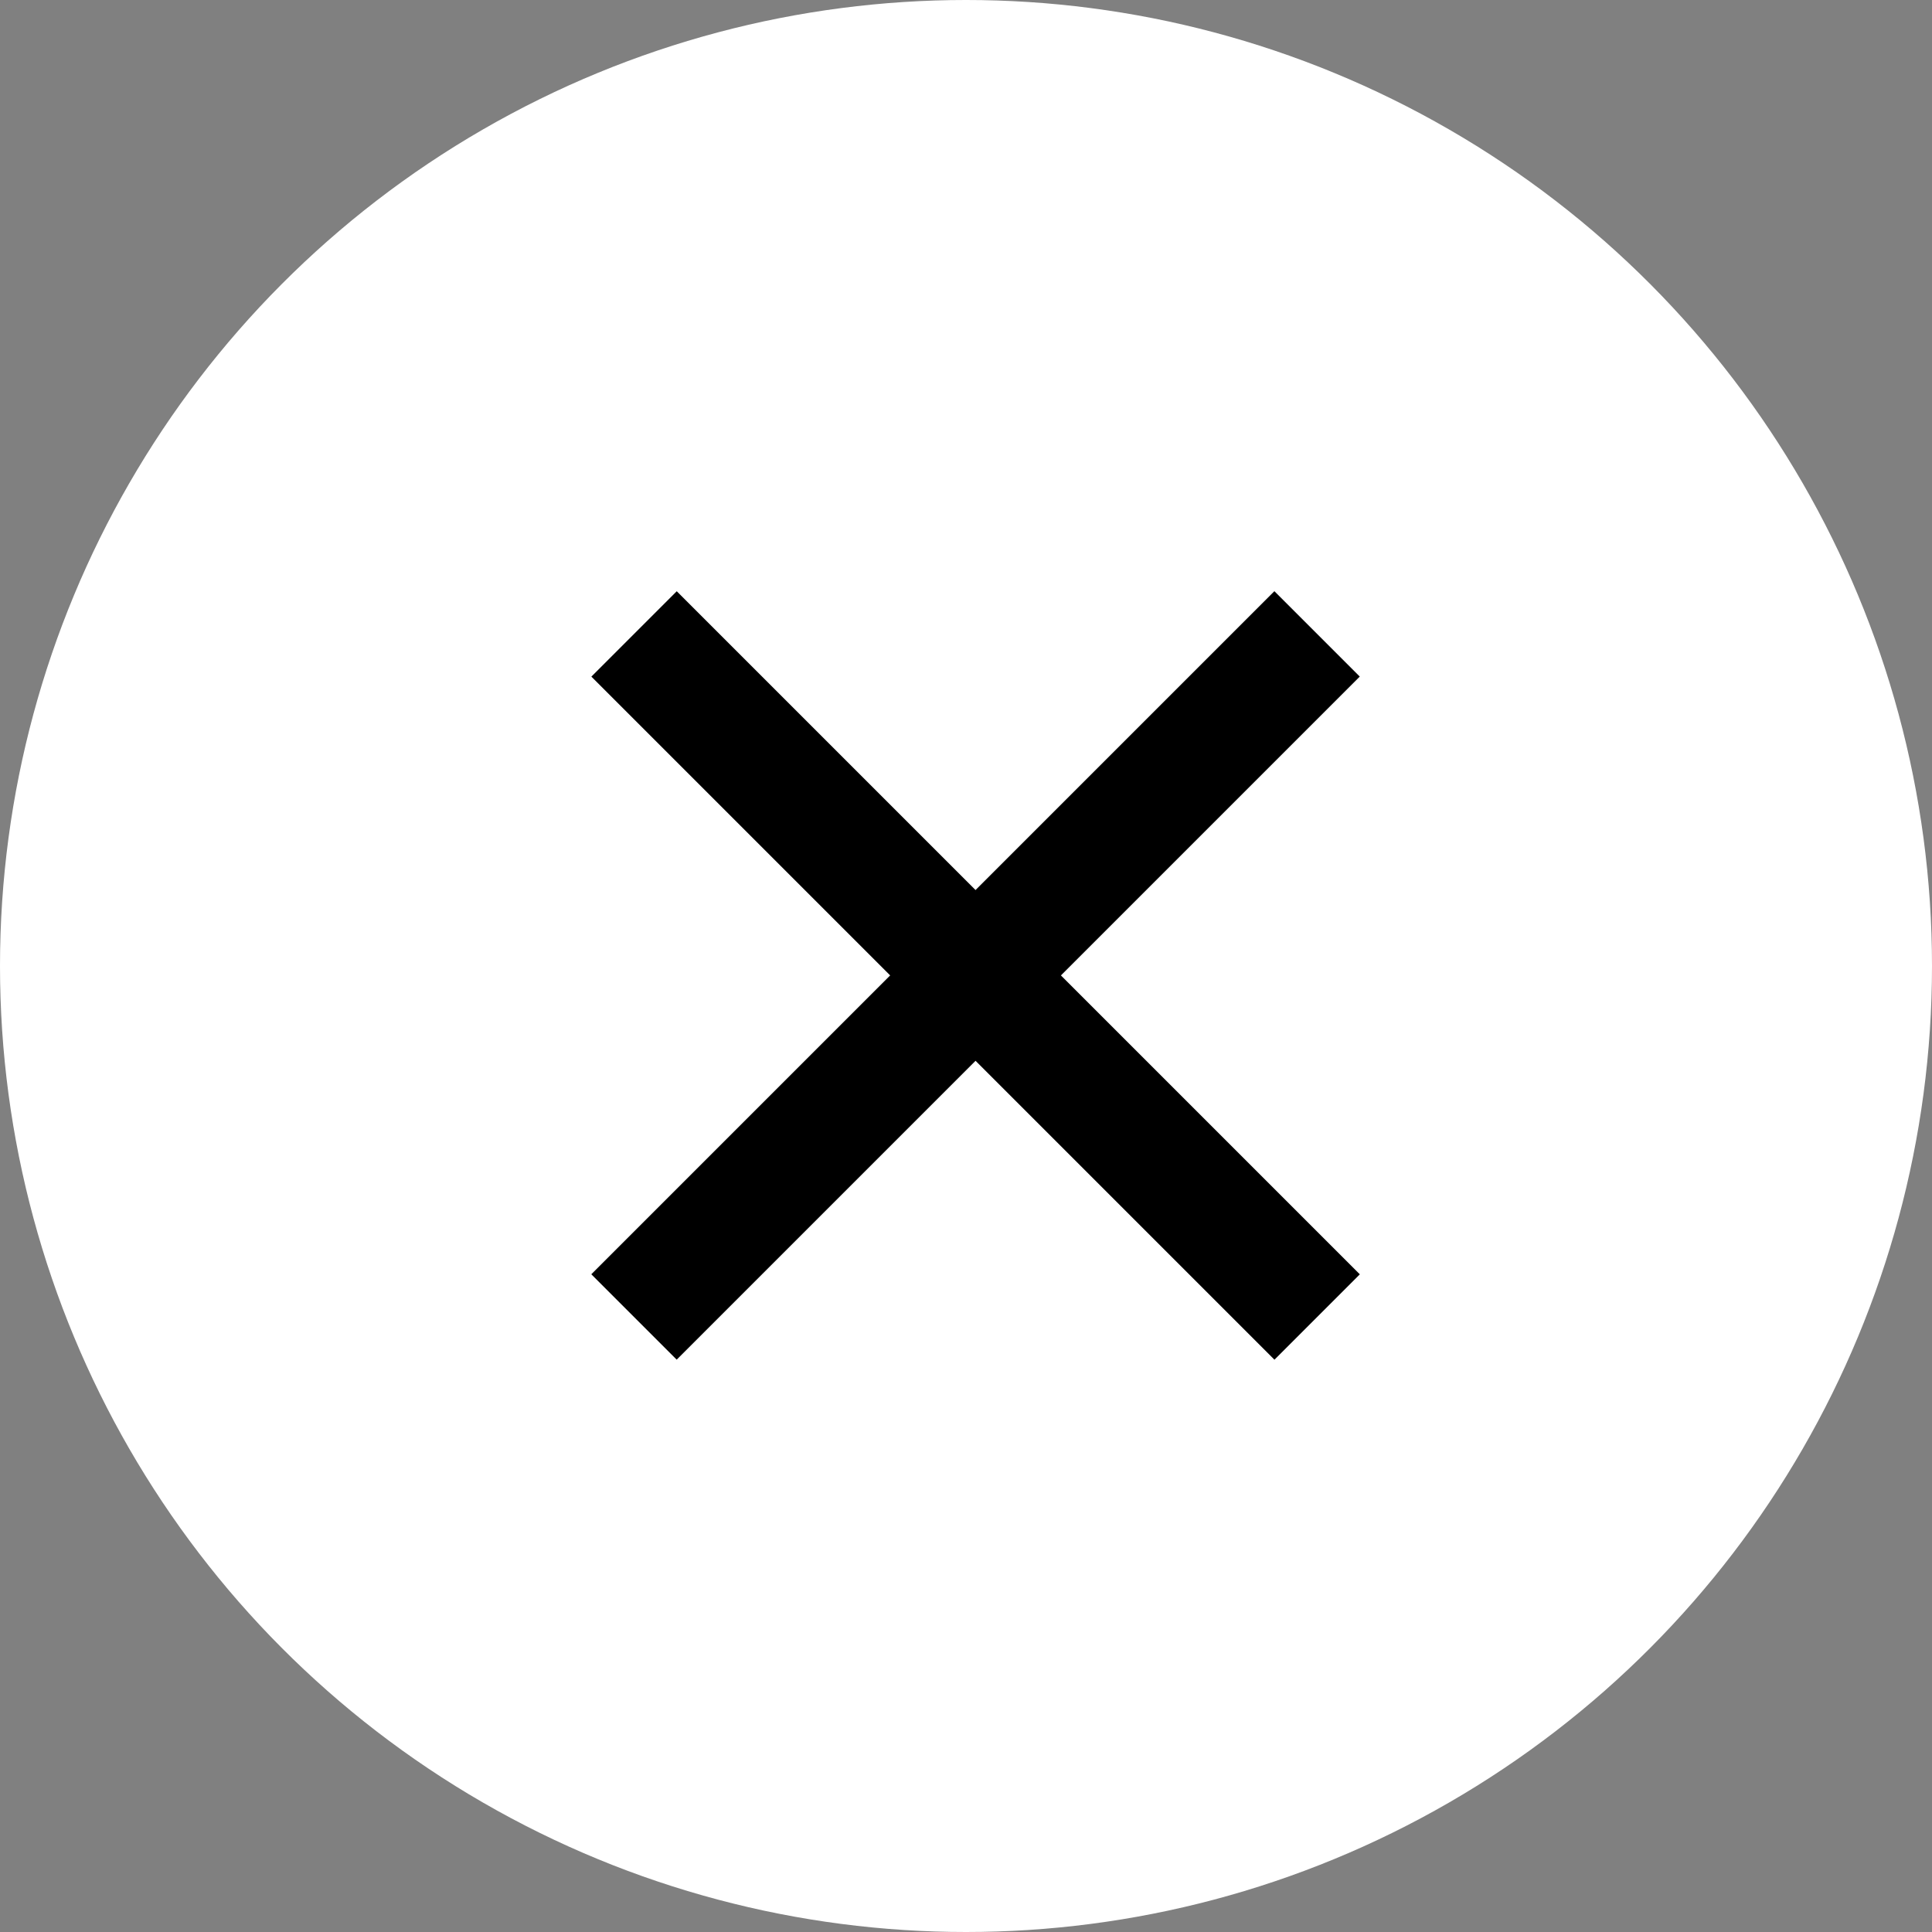 <svg data-name="close large" xmlns="http://www.w3.org/2000/svg" width="32" height="32"><rect width="100%" height="100%" fill="#808080" stroke="none"/><circle data-name="楕円形 51" cx="16" cy="16" r="16" fill="#fff"/><g data-name="グループ 30158" fill="none" stroke="#000" stroke-width="2"><path data-name="パス 23899" d="m10.502 10.5 11.314 11.314"/><path data-name="パス 23901" d="m10.501 21.813 11.314-11.314"/></g></svg>